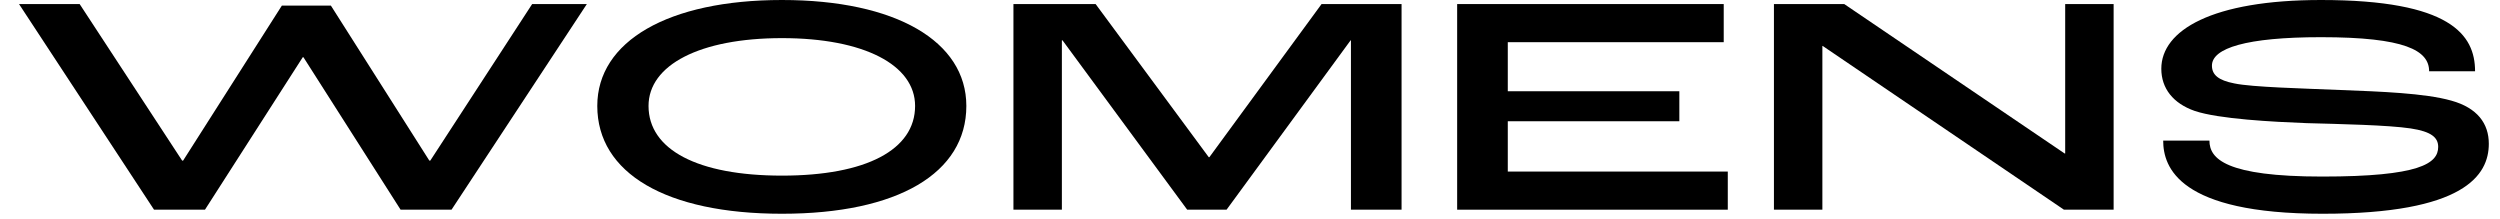 <svg width="80" height="7" viewBox="0 0 80 7" fill="none" xmlns="http://www.w3.org/2000/svg">
<path d="M74.322 6.84C69.722 6.84 69.222 5.35 69.222 4.5H70.702C70.702 5.08 71.222 5.65 74.312 5.65C77.432 5.65 78.022 5.23 78.022 4.7C78.022 4.4 77.802 4.21 77.142 4.11C76.412 4 74.882 3.97 73.802 3.94C72.752 3.9 71.002 3.81 70.232 3.55C69.542 3.31 69.162 2.83 69.162 2.2C69.162 0.97 70.782 0 74.272 0C78.412 0 79.202 1.11 79.202 2.28H77.732C77.732 1.61 76.952 1.19 74.272 1.19C71.882 1.19 70.782 1.54 70.782 2.1C70.782 2.39 70.982 2.57 71.502 2.67C72.072 2.79 73.702 2.83 74.892 2.88C76.182 2.93 77.592 2.98 78.442 3.22C79.272 3.45 79.642 3.95 79.642 4.6C79.642 5.61 78.852 6.84 74.322 6.84Z" fill="black"/>
<path d="M56.766 6.71V0.13H59.016L66.066 4.91H66.086V0.13H67.636V6.71H66.046L58.326 1.47H58.316V6.71H56.766Z" fill="black"/>
<path d="M46.629 6.71V0.13H55.159V1.35H48.249V2.92H53.739V3.88H48.249V5.49H55.289V6.71H46.629Z" fill="black"/>
<path d="M32.43 6.71V0.13H35.06L38.68 5.03H38.7L42.29 0.13H44.85V6.71H43.23V1.29H43.22L39.25 6.71H37.99L34 1.29H33.98V6.71H32.43Z" fill="black"/>
<path d="M25.023 6.84C21.313 6.84 19.113 5.54 19.113 3.39C19.113 1.32 21.383 0 25.023 0C28.663 0 30.923 1.32 30.923 3.39C30.923 5.54 28.733 6.84 25.023 6.84ZM25.023 5.62C27.723 5.62 29.283 4.79 29.283 3.39C29.283 2.08 27.653 1.22 25.023 1.22C22.393 1.22 20.753 2.08 20.753 3.39C20.753 4.79 22.323 5.62 25.023 5.62Z" fill="black"/>
<path d="M4.929 6.71L0.609 0.13H2.549L5.829 5.14H5.859L9.019 0.18H10.589L13.739 5.14H13.769L17.029 0.13H18.779L14.449 6.71H12.819L9.709 1.83H9.689L6.559 6.71H4.929Z" fill="black"/>
</svg>
